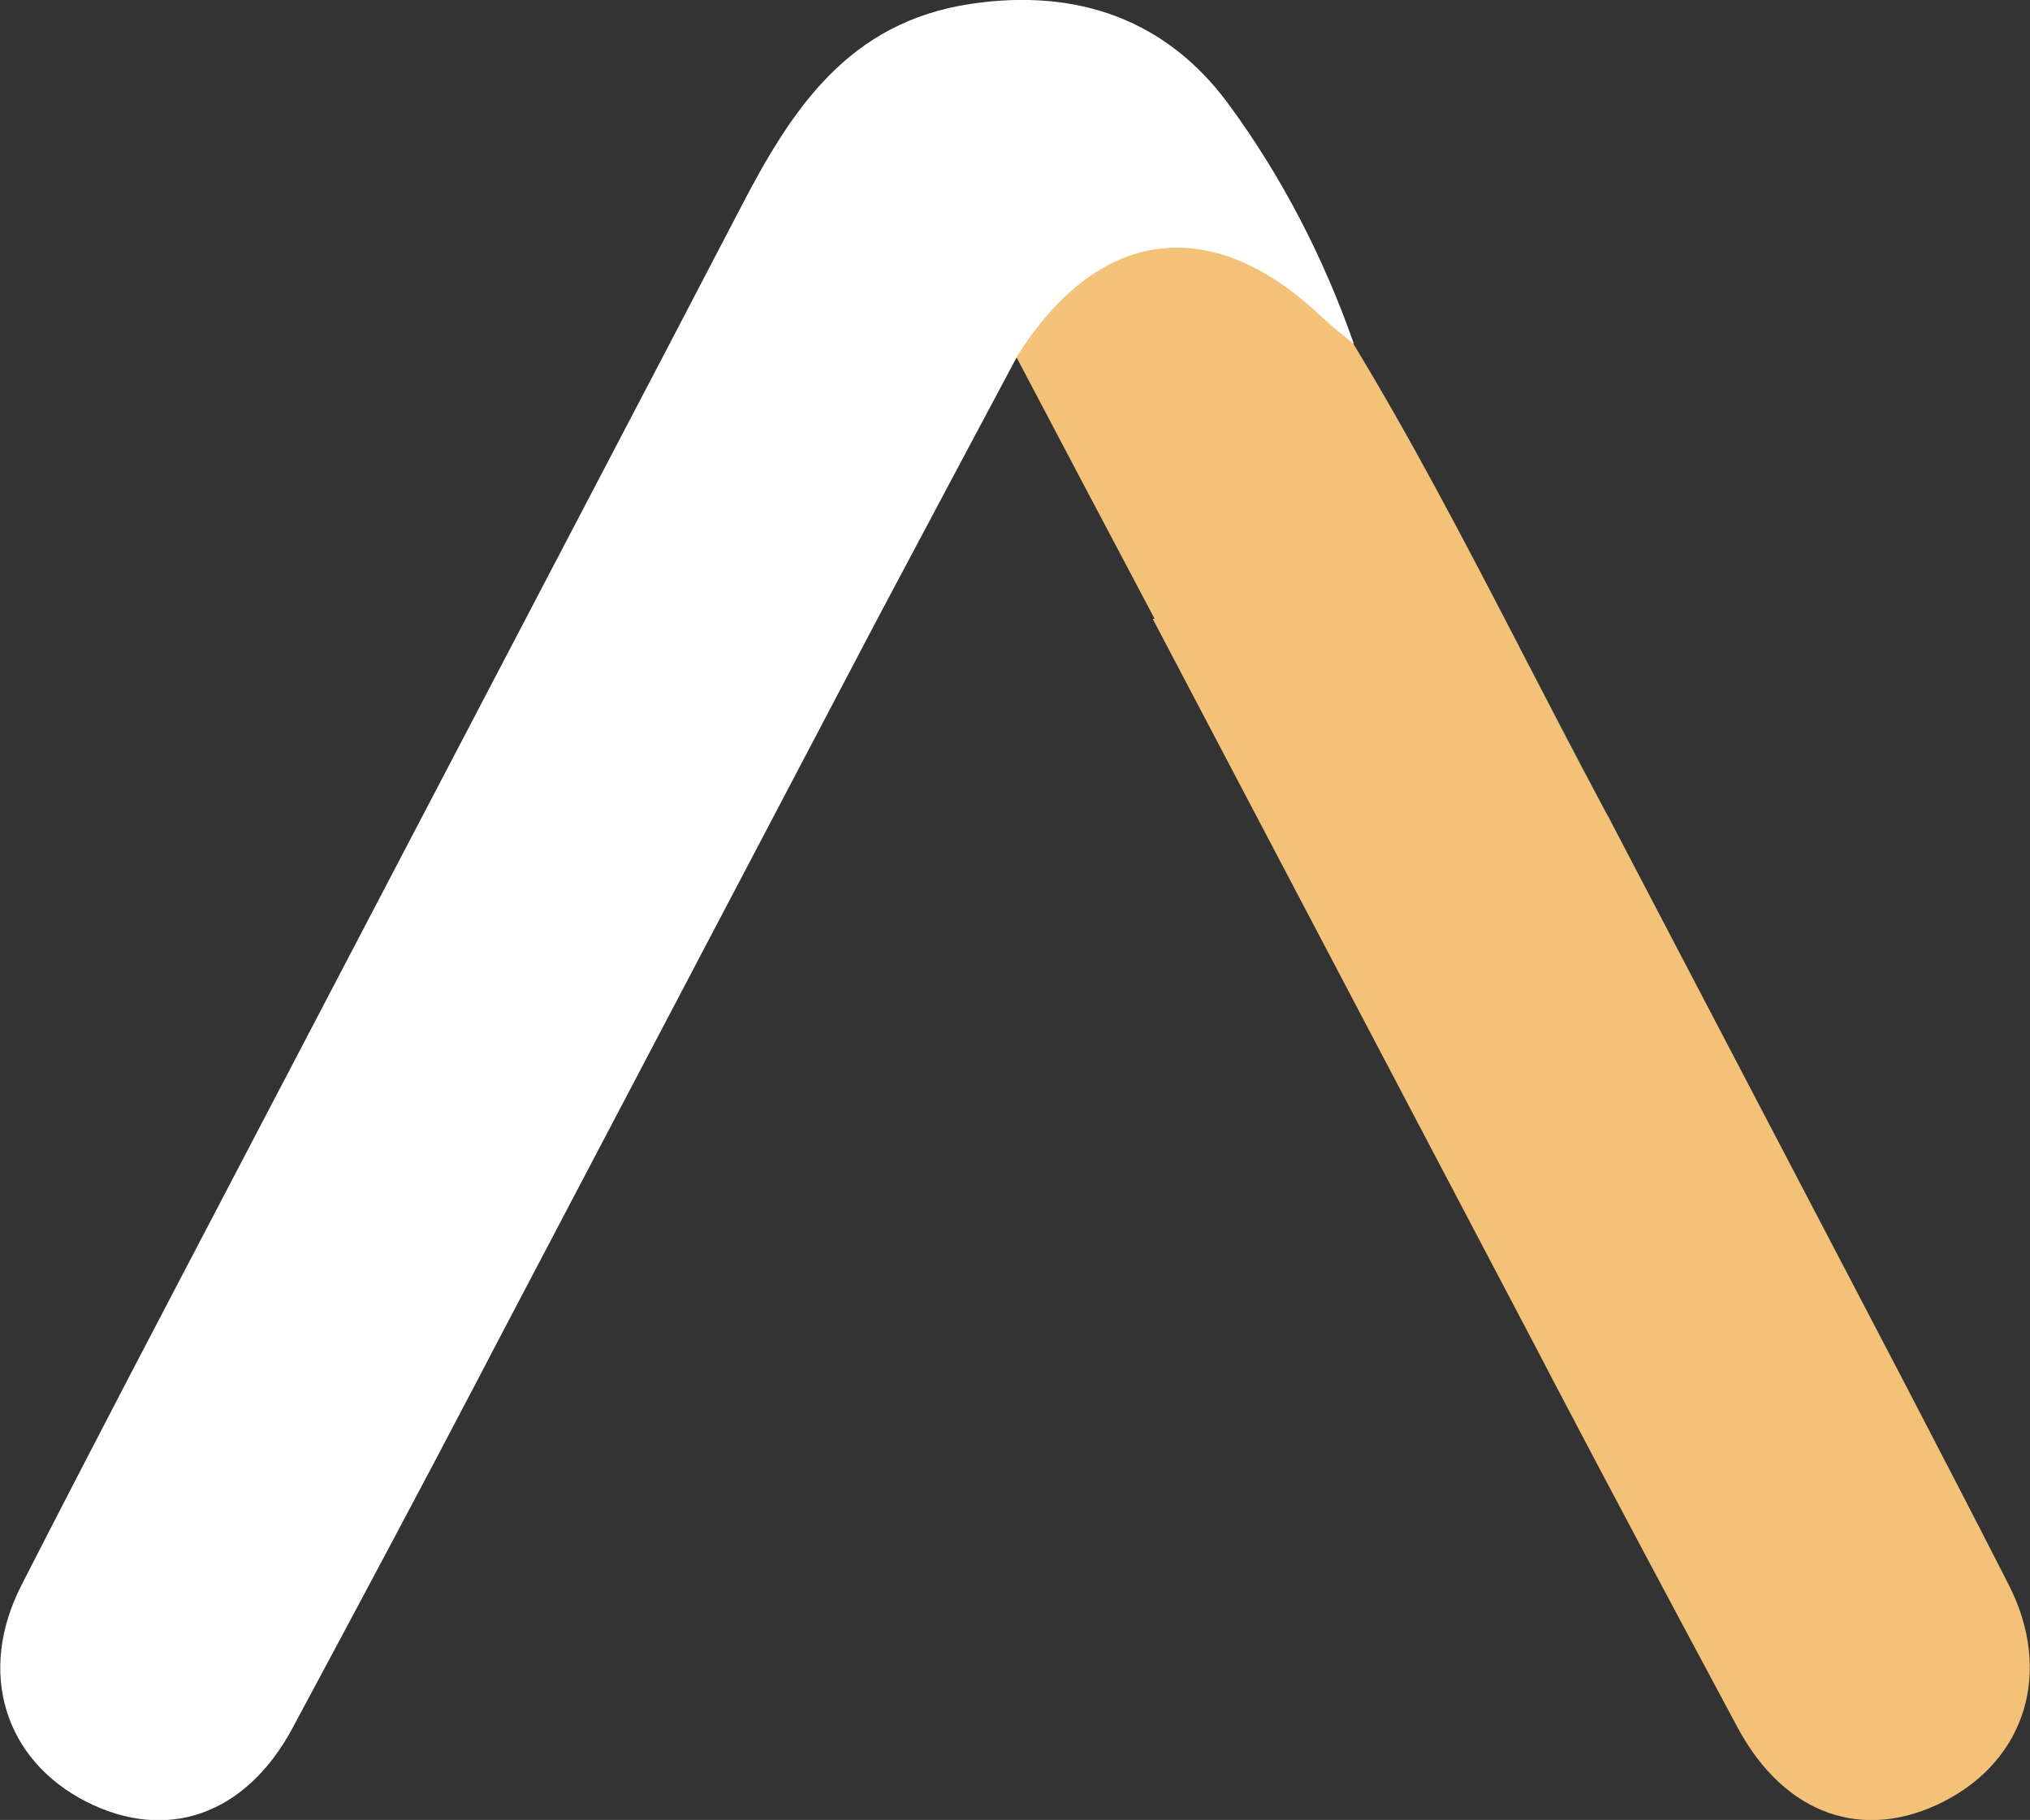<?xml version="1.0" encoding="UTF-8"?><svg id="Capa_2" xmlns="http://www.w3.org/2000/svg" viewBox="0 0 74.21 66.52"><rect x="0" y="0" width="74.21" height="66.52" fill="#333333" stroke="none"/><defs><style>.cls-1{fill:#fff;}.cls-2{fill:#f3c178;}.cls-3{fill:#0ba44a;}</style></defs><g id="Capa_1-2"><path class="cls-3" d="M8.55,42.97l-3.86,7.38c1.28-2.46,2.57-4.92,3.86-7.38h0Z"/><path class="cls-1" d="M49.47,12.57c-.91.26-1.36-.47-1.92-.92-3.38-2.72-5.88-2.63-9,.34-.43.41-.72.99-1.39,1.08-1.7,3.18-3.39,6.37-5.09,9.56l-.11.21-13.94,26.52-.52,1c-2.24,4.28-4.52,8.54-6.8,12.79-1.72,3.21-4.62,4.19-7.55,2.7-2.98-1.52-4-4.73-2.36-7.92,1.29-2.53,2.6-5.05,3.91-7.57l3.86-7.38,5.14-9.82,5.37-10.26.79-1.51c1.53-2.92,3.05-5.83,4.58-8.75.88-1.69,1.76-3.37,2.64-5.06,1.86-3.58,3.92-6.77,8.42-7.44,3.91-.58,7.15.6,9.4,3.65,1.95,2.65,3.49,5.62,4.59,8.77Z"/><path class="cls-3" d="M19.06,22.9l-5.37,10.26h0c1.79-3.42,3.58-6.84,5.37-10.26Z"/><path class="cls-3" d="M69.52,50.35l-3.86-7.38h0c1.29,2.46,2.58,4.92,3.86,7.38Z"/><path class="cls-3" d="M58.63,29.55c-1.05-1.95-2.04-3.88-3.03-5.79,1.01,1.93,2.02,3.86,3.03,5.79Z"/><path class="cls-3" d="M60.52,33.15h0l-1.59-3.04c.53,1.01,1.06,2.03,1.59,3.04Z"/><path class="cls-2" d="M71.07,65.84c-2.93,1.5-5.83.51-7.55-2.7-2.28-4.25-4.56-8.52-6.8-12.79l-.52-1-13.95-26.52-.11-.21h.07c-1.69-3.19-3.37-6.37-5.05-9.56,2.96-4.75,7.11-5.31,11.12-1.51.38.36.79.68,1.19,1.01,2.12,3.49,4.01,7.11,5.93,10.81.07.13.13.26.2.39.99,1.91,1.98,3.84,3.03,5.79.03.05.05.1.08.15.07.14.15.28.22.41l1.59,3.04,5.14,9.82,3.86,7.38c1.31,2.52,2.62,5.04,3.91,7.57,1.63,3.19.61,6.4-2.36,7.92Z"/><path class="cls-1" d="M58.93,30.11h0c-.07-.14-.14-.28-.22-.41.07.14.15.28.22.41Z"/></g></svg>
